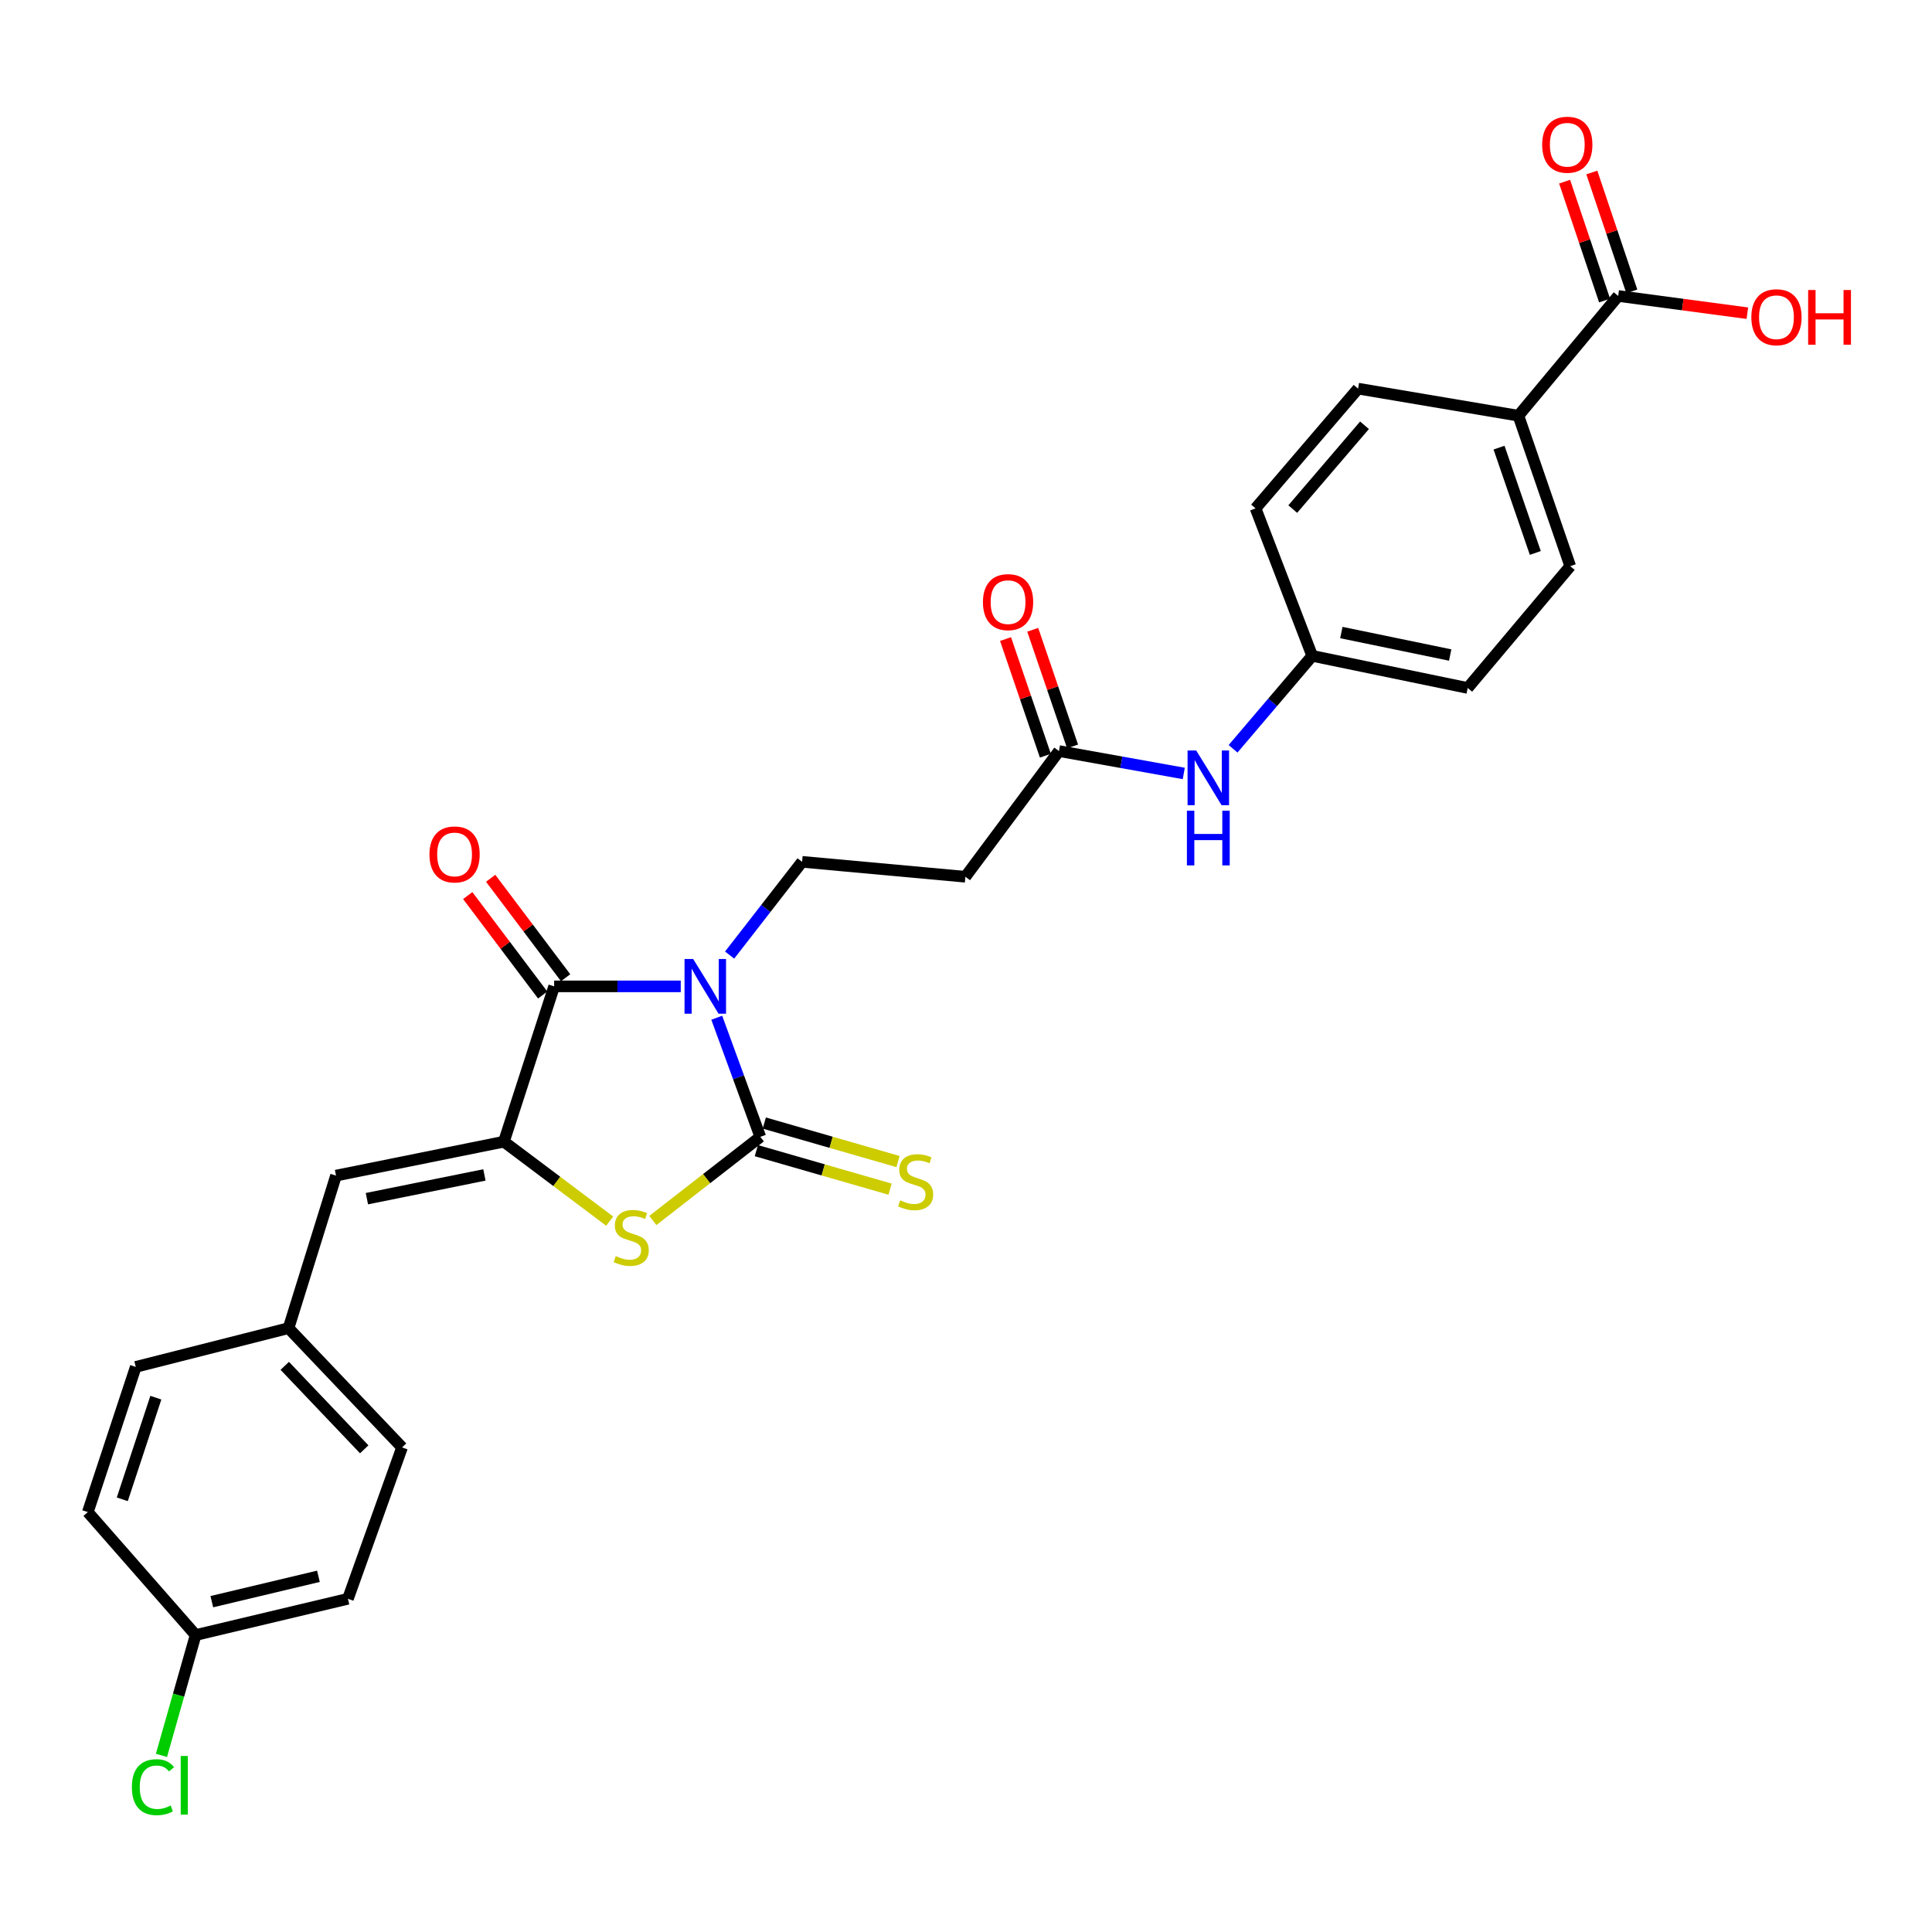 <?xml version='1.0' encoding='iso-8859-1'?>
<svg version='1.1' baseProfile='full'
              xmlns='http://www.w3.org/2000/svg'
                      xmlns:rdkit='http://www.rdkit.org/xml'
                      xmlns:xlink='http://www.w3.org/1999/xlink'
                  xml:space='preserve'
width='1000px' height='1000px' viewBox='0 0 1000 1000'>
<!-- END OF HEADER -->
<rect style='opacity:1.0;fill:#FFFFFF;stroke:none' width='1000' height='1000' x='0' y='0'> </rect>
<path class='bond-0' d='M 370.99,526.778 L 382.263,557.605' style='fill:none;fill-rule:evenodd;stroke:#0000FF;stroke-width:6px;stroke-linecap:butt;stroke-linejoin:miter;stroke-opacity:1' />
<path class='bond-0' d='M 382.263,557.605 L 393.537,588.432' style='fill:none;fill-rule:evenodd;stroke:#000000;stroke-width:6px;stroke-linecap:butt;stroke-linejoin:miter;stroke-opacity:1' />
<path class='bond-1' d='M 352.358,510.545 L 319.593,510.545' style='fill:none;fill-rule:evenodd;stroke:#0000FF;stroke-width:6px;stroke-linecap:butt;stroke-linejoin:miter;stroke-opacity:1' />
<path class='bond-1' d='M 319.593,510.545 L 286.828,510.545' style='fill:none;fill-rule:evenodd;stroke:#000000;stroke-width:6px;stroke-linecap:butt;stroke-linejoin:miter;stroke-opacity:1' />
<path class='bond-4' d='M 377.645,494.344 L 396.402,470.211' style='fill:none;fill-rule:evenodd;stroke:#0000FF;stroke-width:6px;stroke-linecap:butt;stroke-linejoin:miter;stroke-opacity:1' />
<path class='bond-4' d='M 396.402,470.211 L 415.158,446.079' style='fill:none;fill-rule:evenodd;stroke:#000000;stroke-width:6px;stroke-linecap:butt;stroke-linejoin:miter;stroke-opacity:1' />
<path class='bond-3' d='M 393.537,588.432 L 365.725,610.073' style='fill:none;fill-rule:evenodd;stroke:#000000;stroke-width:6px;stroke-linecap:butt;stroke-linejoin:miter;stroke-opacity:1' />
<path class='bond-3' d='M 365.725,610.073 L 337.914,631.715' style='fill:none;fill-rule:evenodd;stroke:#CCCC00;stroke-width:6px;stroke-linecap:butt;stroke-linejoin:miter;stroke-opacity:1' />
<path class='bond-8' d='M 391.48,595.574 L 426.089,605.54' style='fill:none;fill-rule:evenodd;stroke:#000000;stroke-width:6px;stroke-linecap:butt;stroke-linejoin:miter;stroke-opacity:1' />
<path class='bond-8' d='M 426.089,605.54 L 460.698,615.506' style='fill:none;fill-rule:evenodd;stroke:#CCCC00;stroke-width:6px;stroke-linecap:butt;stroke-linejoin:miter;stroke-opacity:1' />
<path class='bond-8' d='M 395.594,581.289 L 430.203,591.255' style='fill:none;fill-rule:evenodd;stroke:#000000;stroke-width:6px;stroke-linecap:butt;stroke-linejoin:miter;stroke-opacity:1' />
<path class='bond-8' d='M 430.203,591.255 L 464.811,601.221' style='fill:none;fill-rule:evenodd;stroke:#CCCC00;stroke-width:6px;stroke-linecap:butt;stroke-linejoin:miter;stroke-opacity:1' />
<path class='bond-2' d='M 286.828,510.545 L 260.822,590.934' style='fill:none;fill-rule:evenodd;stroke:#000000;stroke-width:6px;stroke-linecap:butt;stroke-linejoin:miter;stroke-opacity:1' />
<path class='bond-10' d='M 292.763,506.071 L 273.362,480.335' style='fill:none;fill-rule:evenodd;stroke:#000000;stroke-width:6px;stroke-linecap:butt;stroke-linejoin:miter;stroke-opacity:1' />
<path class='bond-10' d='M 273.362,480.335 L 253.962,454.599' style='fill:none;fill-rule:evenodd;stroke:#FF0000;stroke-width:6px;stroke-linecap:butt;stroke-linejoin:miter;stroke-opacity:1' />
<path class='bond-10' d='M 280.893,515.019 L 261.492,489.283' style='fill:none;fill-rule:evenodd;stroke:#000000;stroke-width:6px;stroke-linecap:butt;stroke-linejoin:miter;stroke-opacity:1' />
<path class='bond-10' d='M 261.492,489.283 L 242.091,463.547' style='fill:none;fill-rule:evenodd;stroke:#FF0000;stroke-width:6px;stroke-linecap:butt;stroke-linejoin:miter;stroke-opacity:1' />
<path class='bond-5' d='M 260.822,590.934 L 173.925,608.492' style='fill:none;fill-rule:evenodd;stroke:#000000;stroke-width:6px;stroke-linecap:butt;stroke-linejoin:miter;stroke-opacity:1' />
<path class='bond-5' d='M 250.731,608.139 L 189.904,620.429' style='fill:none;fill-rule:evenodd;stroke:#000000;stroke-width:6px;stroke-linecap:butt;stroke-linejoin:miter;stroke-opacity:1' />
<path class='bond-28' d='M 260.822,590.934 L 288.199,611.497' style='fill:none;fill-rule:evenodd;stroke:#000000;stroke-width:6px;stroke-linecap:butt;stroke-linejoin:miter;stroke-opacity:1' />
<path class='bond-28' d='M 288.199,611.497 L 315.577,632.06' style='fill:none;fill-rule:evenodd;stroke:#CCCC00;stroke-width:6px;stroke-linecap:butt;stroke-linejoin:miter;stroke-opacity:1' />
<path class='bond-9' d='M 415.158,446.079 L 499.685,453.809' style='fill:none;fill-rule:evenodd;stroke:#000000;stroke-width:6px;stroke-linecap:butt;stroke-linejoin:miter;stroke-opacity:1' />
<path class='bond-15' d='M 173.925,608.492 L 149.347,687.444' style='fill:none;fill-rule:evenodd;stroke:#000000;stroke-width:6px;stroke-linecap:butt;stroke-linejoin:miter;stroke-opacity:1' />
<path class='bond-6' d='M 837.576,153.188 L 785.927,215.169' style='fill:none;fill-rule:evenodd;stroke:#000000;stroke-width:6px;stroke-linecap:butt;stroke-linejoin:miter;stroke-opacity:1' />
<path class='bond-13' d='M 844.621,150.819 L 834.274,120.053' style='fill:none;fill-rule:evenodd;stroke:#000000;stroke-width:6px;stroke-linecap:butt;stroke-linejoin:miter;stroke-opacity:1' />
<path class='bond-13' d='M 834.274,120.053 L 823.927,89.288' style='fill:none;fill-rule:evenodd;stroke:#FF0000;stroke-width:6px;stroke-linecap:butt;stroke-linejoin:miter;stroke-opacity:1' />
<path class='bond-13' d='M 830.531,155.557 L 820.184,124.792' style='fill:none;fill-rule:evenodd;stroke:#000000;stroke-width:6px;stroke-linecap:butt;stroke-linejoin:miter;stroke-opacity:1' />
<path class='bond-13' d='M 820.184,124.792 L 809.837,94.027' style='fill:none;fill-rule:evenodd;stroke:#FF0000;stroke-width:6px;stroke-linecap:butt;stroke-linejoin:miter;stroke-opacity:1' />
<path class='bond-19' d='M 837.576,153.188 L 871.001,157.646' style='fill:none;fill-rule:evenodd;stroke:#000000;stroke-width:6px;stroke-linecap:butt;stroke-linejoin:miter;stroke-opacity:1' />
<path class='bond-19' d='M 871.001,157.646 L 904.427,162.105' style='fill:none;fill-rule:evenodd;stroke:#FF0000;stroke-width:6px;stroke-linecap:butt;stroke-linejoin:miter;stroke-opacity:1' />
<path class='bond-7' d='M 548.121,388.748 L 499.685,453.809' style='fill:none;fill-rule:evenodd;stroke:#000000;stroke-width:6px;stroke-linecap:butt;stroke-linejoin:miter;stroke-opacity:1' />
<path class='bond-12' d='M 548.121,388.748 L 580.42,394.545' style='fill:none;fill-rule:evenodd;stroke:#000000;stroke-width:6px;stroke-linecap:butt;stroke-linejoin:miter;stroke-opacity:1' />
<path class='bond-12' d='M 580.42,394.545 L 612.718,400.342' style='fill:none;fill-rule:evenodd;stroke:#0000FF;stroke-width:6px;stroke-linecap:butt;stroke-linejoin:miter;stroke-opacity:1' />
<path class='bond-14' d='M 555.155,386.345 L 544.847,356.161' style='fill:none;fill-rule:evenodd;stroke:#000000;stroke-width:6px;stroke-linecap:butt;stroke-linejoin:miter;stroke-opacity:1' />
<path class='bond-14' d='M 544.847,356.161 L 534.539,325.976' style='fill:none;fill-rule:evenodd;stroke:#FF0000;stroke-width:6px;stroke-linecap:butt;stroke-linejoin:miter;stroke-opacity:1' />
<path class='bond-14' d='M 541.087,391.15 L 530.779,360.965' style='fill:none;fill-rule:evenodd;stroke:#000000;stroke-width:6px;stroke-linecap:butt;stroke-linejoin:miter;stroke-opacity:1' />
<path class='bond-14' d='M 530.779,360.965 L 520.471,330.78' style='fill:none;fill-rule:evenodd;stroke:#FF0000;stroke-width:6px;stroke-linecap:butt;stroke-linejoin:miter;stroke-opacity:1' />
<path class='bond-11' d='M 785.927,215.169 L 812.751,293.047' style='fill:none;fill-rule:evenodd;stroke:#000000;stroke-width:6px;stroke-linecap:butt;stroke-linejoin:miter;stroke-opacity:1' />
<path class='bond-11' d='M 775.895,231.692 L 794.672,286.206' style='fill:none;fill-rule:evenodd;stroke:#000000;stroke-width:6px;stroke-linecap:butt;stroke-linejoin:miter;stroke-opacity:1' />
<path class='bond-30' d='M 785.927,215.169 L 702.936,201.154' style='fill:none;fill-rule:evenodd;stroke:#000000;stroke-width:6px;stroke-linecap:butt;stroke-linejoin:miter;stroke-opacity:1' />
<path class='bond-18' d='M 638.235,387.575 L 658.718,363.522' style='fill:none;fill-rule:evenodd;stroke:#0000FF;stroke-width:6px;stroke-linecap:butt;stroke-linejoin:miter;stroke-opacity:1' />
<path class='bond-18' d='M 658.718,363.522 L 679.201,339.469' style='fill:none;fill-rule:evenodd;stroke:#000000;stroke-width:6px;stroke-linecap:butt;stroke-linejoin:miter;stroke-opacity:1' />
<path class='bond-24' d='M 149.347,687.444 L 70.272,707.504' style='fill:none;fill-rule:evenodd;stroke:#000000;stroke-width:6px;stroke-linecap:butt;stroke-linejoin:miter;stroke-opacity:1' />
<path class='bond-25' d='M 149.347,687.444 L 208.107,749.177' style='fill:none;fill-rule:evenodd;stroke:#000000;stroke-width:6px;stroke-linecap:butt;stroke-linejoin:miter;stroke-opacity:1' />
<path class='bond-25' d='M 147.394,706.953 L 188.526,750.166' style='fill:none;fill-rule:evenodd;stroke:#000000;stroke-width:6px;stroke-linecap:butt;stroke-linejoin:miter;stroke-opacity:1' />
<path class='bond-16' d='M 812.751,293.047 L 759.681,356.093' style='fill:none;fill-rule:evenodd;stroke:#000000;stroke-width:6px;stroke-linecap:butt;stroke-linejoin:miter;stroke-opacity:1' />
<path class='bond-17' d='M 702.936,201.154 L 649.875,263.126' style='fill:none;fill-rule:evenodd;stroke:#000000;stroke-width:6px;stroke-linecap:butt;stroke-linejoin:miter;stroke-opacity:1' />
<path class='bond-17' d='M 706.269,220.118 L 669.126,263.499' style='fill:none;fill-rule:evenodd;stroke:#000000;stroke-width:6px;stroke-linecap:butt;stroke-linejoin:miter;stroke-opacity:1' />
<path class='bond-21' d='M 679.201,339.469 L 649.875,263.126' style='fill:none;fill-rule:evenodd;stroke:#000000;stroke-width:6px;stroke-linecap:butt;stroke-linejoin:miter;stroke-opacity:1' />
<path class='bond-22' d='M 679.201,339.469 L 759.681,356.093' style='fill:none;fill-rule:evenodd;stroke:#000000;stroke-width:6px;stroke-linecap:butt;stroke-linejoin:miter;stroke-opacity:1' />
<path class='bond-22' d='M 694.28,327.404 L 750.616,339.041' style='fill:none;fill-rule:evenodd;stroke:#000000;stroke-width:6px;stroke-linecap:butt;stroke-linejoin:miter;stroke-opacity:1' />
<path class='bond-20' d='M 101.258,846.297 L 180.086,827.534' style='fill:none;fill-rule:evenodd;stroke:#000000;stroke-width:6px;stroke-linecap:butt;stroke-linejoin:miter;stroke-opacity:1' />
<path class='bond-20' d='M 109.64,829.022 L 164.819,815.887' style='fill:none;fill-rule:evenodd;stroke:#000000;stroke-width:6px;stroke-linecap:butt;stroke-linejoin:miter;stroke-opacity:1' />
<path class='bond-23' d='M 101.258,846.297 L 92.414,877.438' style='fill:none;fill-rule:evenodd;stroke:#000000;stroke-width:6px;stroke-linecap:butt;stroke-linejoin:miter;stroke-opacity:1' />
<path class='bond-23' d='M 92.414,877.438 L 83.571,908.579' style='fill:none;fill-rule:evenodd;stroke:#00CC00;stroke-width:6px;stroke-linecap:butt;stroke-linejoin:miter;stroke-opacity:1' />
<path class='bond-29' d='M 101.258,846.297 L 45.455,782.657' style='fill:none;fill-rule:evenodd;stroke:#000000;stroke-width:6px;stroke-linecap:butt;stroke-linejoin:miter;stroke-opacity:1' />
<path class='bond-27' d='M 70.272,707.504 L 45.455,782.657' style='fill:none;fill-rule:evenodd;stroke:#000000;stroke-width:6px;stroke-linecap:butt;stroke-linejoin:miter;stroke-opacity:1' />
<path class='bond-27' d='M 80.665,723.438 L 63.293,776.045' style='fill:none;fill-rule:evenodd;stroke:#000000;stroke-width:6px;stroke-linecap:butt;stroke-linejoin:miter;stroke-opacity:1' />
<path class='bond-26' d='M 208.107,749.177 L 180.086,827.534' style='fill:none;fill-rule:evenodd;stroke:#000000;stroke-width:6px;stroke-linecap:butt;stroke-linejoin:miter;stroke-opacity:1' />
<path  class='atom-0' d='M 358.793 496.385
L 368.073 511.385
Q 368.993 512.865, 370.473 515.545
Q 371.953 518.225, 372.033 518.385
L 372.033 496.385
L 375.793 496.385
L 375.793 524.705
L 371.913 524.705
L 361.953 508.305
Q 360.793 506.385, 359.553 504.185
Q 358.353 501.985, 357.993 501.305
L 357.993 524.705
L 354.313 524.705
L 354.313 496.385
L 358.793 496.385
' fill='#0000FF'/>
<path  class='atom-4' d='M 318.717 650.148
Q 319.037 650.268, 320.357 650.828
Q 321.677 651.388, 323.117 651.748
Q 324.597 652.068, 326.037 652.068
Q 328.717 652.068, 330.277 650.788
Q 331.837 649.468, 331.837 647.188
Q 331.837 645.628, 331.037 644.668
Q 330.277 643.708, 329.077 643.188
Q 327.877 642.668, 325.877 642.068
Q 323.357 641.308, 321.837 640.588
Q 320.357 639.868, 319.277 638.348
Q 318.237 636.828, 318.237 634.268
Q 318.237 630.708, 320.637 628.508
Q 323.077 626.308, 327.877 626.308
Q 331.157 626.308, 334.877 627.868
L 333.957 630.948
Q 330.557 629.548, 327.997 629.548
Q 325.237 629.548, 323.717 630.708
Q 322.197 631.828, 322.237 633.788
Q 322.237 635.308, 322.997 636.228
Q 323.797 637.148, 324.917 637.668
Q 326.077 638.188, 327.997 638.788
Q 330.557 639.588, 332.077 640.388
Q 333.597 641.188, 334.677 642.828
Q 335.797 644.428, 335.797 647.188
Q 335.797 651.108, 333.157 653.228
Q 330.557 655.308, 326.197 655.308
Q 323.677 655.308, 321.757 654.748
Q 319.877 654.228, 317.637 653.308
L 318.717 650.148
' fill='#CCCC00'/>
<path  class='atom-9' d='M 465.926 621.3
Q 466.246 621.42, 467.566 621.98
Q 468.886 622.54, 470.326 622.9
Q 471.806 623.22, 473.246 623.22
Q 475.926 623.22, 477.486 621.94
Q 479.046 620.62, 479.046 618.34
Q 479.046 616.78, 478.246 615.82
Q 477.486 614.86, 476.286 614.34
Q 475.086 613.82, 473.086 613.22
Q 470.566 612.46, 469.046 611.74
Q 467.566 611.02, 466.486 609.5
Q 465.446 607.98, 465.446 605.42
Q 465.446 601.86, 467.846 599.66
Q 470.286 597.46, 475.086 597.46
Q 478.366 597.46, 482.086 599.02
L 481.166 602.1
Q 477.766 600.7, 475.206 600.7
Q 472.446 600.7, 470.926 601.86
Q 469.406 602.98, 469.446 604.94
Q 469.446 606.46, 470.206 607.38
Q 471.006 608.3, 472.126 608.82
Q 473.286 609.34, 475.206 609.94
Q 477.766 610.74, 479.286 611.54
Q 480.806 612.34, 481.886 613.98
Q 483.006 615.58, 483.006 618.34
Q 483.006 622.26, 480.366 624.38
Q 477.766 626.46, 473.406 626.46
Q 470.886 626.46, 468.966 625.9
Q 467.086 625.38, 464.846 624.46
L 465.926 621.3
' fill='#CCCC00'/>
<path  class='atom-11' d='M 222.286 442.252
Q 222.286 435.452, 225.646 431.652
Q 229.006 427.852, 235.286 427.852
Q 241.566 427.852, 244.926 431.652
Q 248.286 435.452, 248.286 442.252
Q 248.286 449.132, 244.886 453.052
Q 241.486 456.932, 235.286 456.932
Q 229.046 456.932, 225.646 453.052
Q 222.286 449.172, 222.286 442.252
M 235.286 453.732
Q 239.606 453.732, 241.926 450.852
Q 244.286 447.932, 244.286 442.252
Q 244.286 436.692, 241.926 433.892
Q 239.606 431.052, 235.286 431.052
Q 230.966 431.052, 228.606 433.852
Q 226.286 436.652, 226.286 442.252
Q 226.286 447.972, 228.606 450.852
Q 230.966 453.732, 235.286 453.732
' fill='#FF0000'/>
<path  class='atom-13' d='M 619.161 388.462
L 628.441 403.462
Q 629.361 404.942, 630.841 407.622
Q 632.321 410.302, 632.401 410.462
L 632.401 388.462
L 636.161 388.462
L 636.161 416.782
L 632.281 416.782
L 622.321 400.382
Q 621.161 398.462, 619.921 396.262
Q 618.721 394.062, 618.361 393.382
L 618.361 416.782
L 614.681 416.782
L 614.681 388.462
L 619.161 388.462
' fill='#0000FF'/>
<path  class='atom-13' d='M 614.341 419.614
L 618.181 419.614
L 618.181 431.654
L 632.661 431.654
L 632.661 419.614
L 636.501 419.614
L 636.501 447.934
L 632.661 447.934
L 632.661 434.854
L 618.181 434.854
L 618.181 447.934
L 614.341 447.934
L 614.341 419.614
' fill='#0000FF'/>
<path  class='atom-14' d='M 798.223 74.911
Q 798.223 68.111, 801.583 64.311
Q 804.943 60.511, 811.223 60.511
Q 817.503 60.511, 820.863 64.311
Q 824.223 68.111, 824.223 74.911
Q 824.223 81.791, 820.823 85.711
Q 817.423 89.591, 811.223 89.591
Q 804.983 89.591, 801.583 85.711
Q 798.223 81.831, 798.223 74.911
M 811.223 86.391
Q 815.543 86.391, 817.863 83.511
Q 820.223 80.591, 820.223 74.911
Q 820.223 69.351, 817.863 66.551
Q 815.543 63.711, 811.223 63.711
Q 806.903 63.711, 804.543 66.511
Q 802.223 69.311, 802.223 74.911
Q 802.223 80.631, 804.543 83.511
Q 806.903 86.391, 811.223 86.391
' fill='#FF0000'/>
<path  class='atom-15' d='M 508.768 311.659
Q 508.768 304.859, 512.128 301.059
Q 515.488 297.259, 521.768 297.259
Q 528.048 297.259, 531.408 301.059
Q 534.768 304.859, 534.768 311.659
Q 534.768 318.539, 531.368 322.459
Q 527.968 326.339, 521.768 326.339
Q 515.528 326.339, 512.128 322.459
Q 508.768 318.579, 508.768 311.659
M 521.768 323.139
Q 526.088 323.139, 528.408 320.259
Q 530.768 317.339, 530.768 311.659
Q 530.768 306.099, 528.408 303.299
Q 526.088 300.459, 521.768 300.459
Q 517.448 300.459, 515.088 303.259
Q 512.768 306.059, 512.768 311.659
Q 512.768 317.379, 515.088 320.259
Q 517.448 323.139, 521.768 323.139
' fill='#FF0000'/>
<path  class='atom-20' d='M 906.493 164.194
Q 906.493 157.394, 909.853 153.594
Q 913.213 149.794, 919.493 149.794
Q 925.773 149.794, 929.133 153.594
Q 932.493 157.394, 932.493 164.194
Q 932.493 171.074, 929.093 174.994
Q 925.693 178.874, 919.493 178.874
Q 913.253 178.874, 909.853 174.994
Q 906.493 171.114, 906.493 164.194
M 919.493 175.674
Q 923.813 175.674, 926.133 172.794
Q 928.493 169.874, 928.493 164.194
Q 928.493 158.634, 926.133 155.834
Q 923.813 152.994, 919.493 152.994
Q 915.173 152.994, 912.813 155.794
Q 910.493 158.594, 910.493 164.194
Q 910.493 169.914, 912.813 172.794
Q 915.173 175.674, 919.493 175.674
' fill='#FF0000'/>
<path  class='atom-20' d='M 935.893 150.114
L 939.733 150.114
L 939.733 162.154
L 954.213 162.154
L 954.213 150.114
L 958.053 150.114
L 958.053 178.434
L 954.213 178.434
L 954.213 165.354
L 939.733 165.354
L 939.733 178.434
L 935.893 178.434
L 935.893 150.114
' fill='#FF0000'/>
<path  class='atom-24' d='M 68.254 925.04
Q 68.254 918, 71.534 914.32
Q 74.854 910.6, 81.134 910.6
Q 86.974 910.6, 90.094 914.72
L 87.454 916.88
Q 85.174 913.88, 81.134 913.88
Q 76.854 913.88, 74.574 916.76
Q 72.334 919.6, 72.334 925.04
Q 72.334 930.64, 74.654 933.52
Q 77.014 936.4, 81.574 936.4
Q 84.694 936.4, 88.334 934.52
L 89.454 937.52
Q 87.974 938.48, 85.734 939.04
Q 83.494 939.6, 81.014 939.6
Q 74.854 939.6, 71.534 935.84
Q 68.254 932.08, 68.254 925.04
' fill='#00CC00'/>
<path  class='atom-24' d='M 93.534 908.88
L 97.214 908.88
L 97.214 939.24
L 93.534 939.24
L 93.534 908.88
' fill='#00CC00'/>
</svg>
